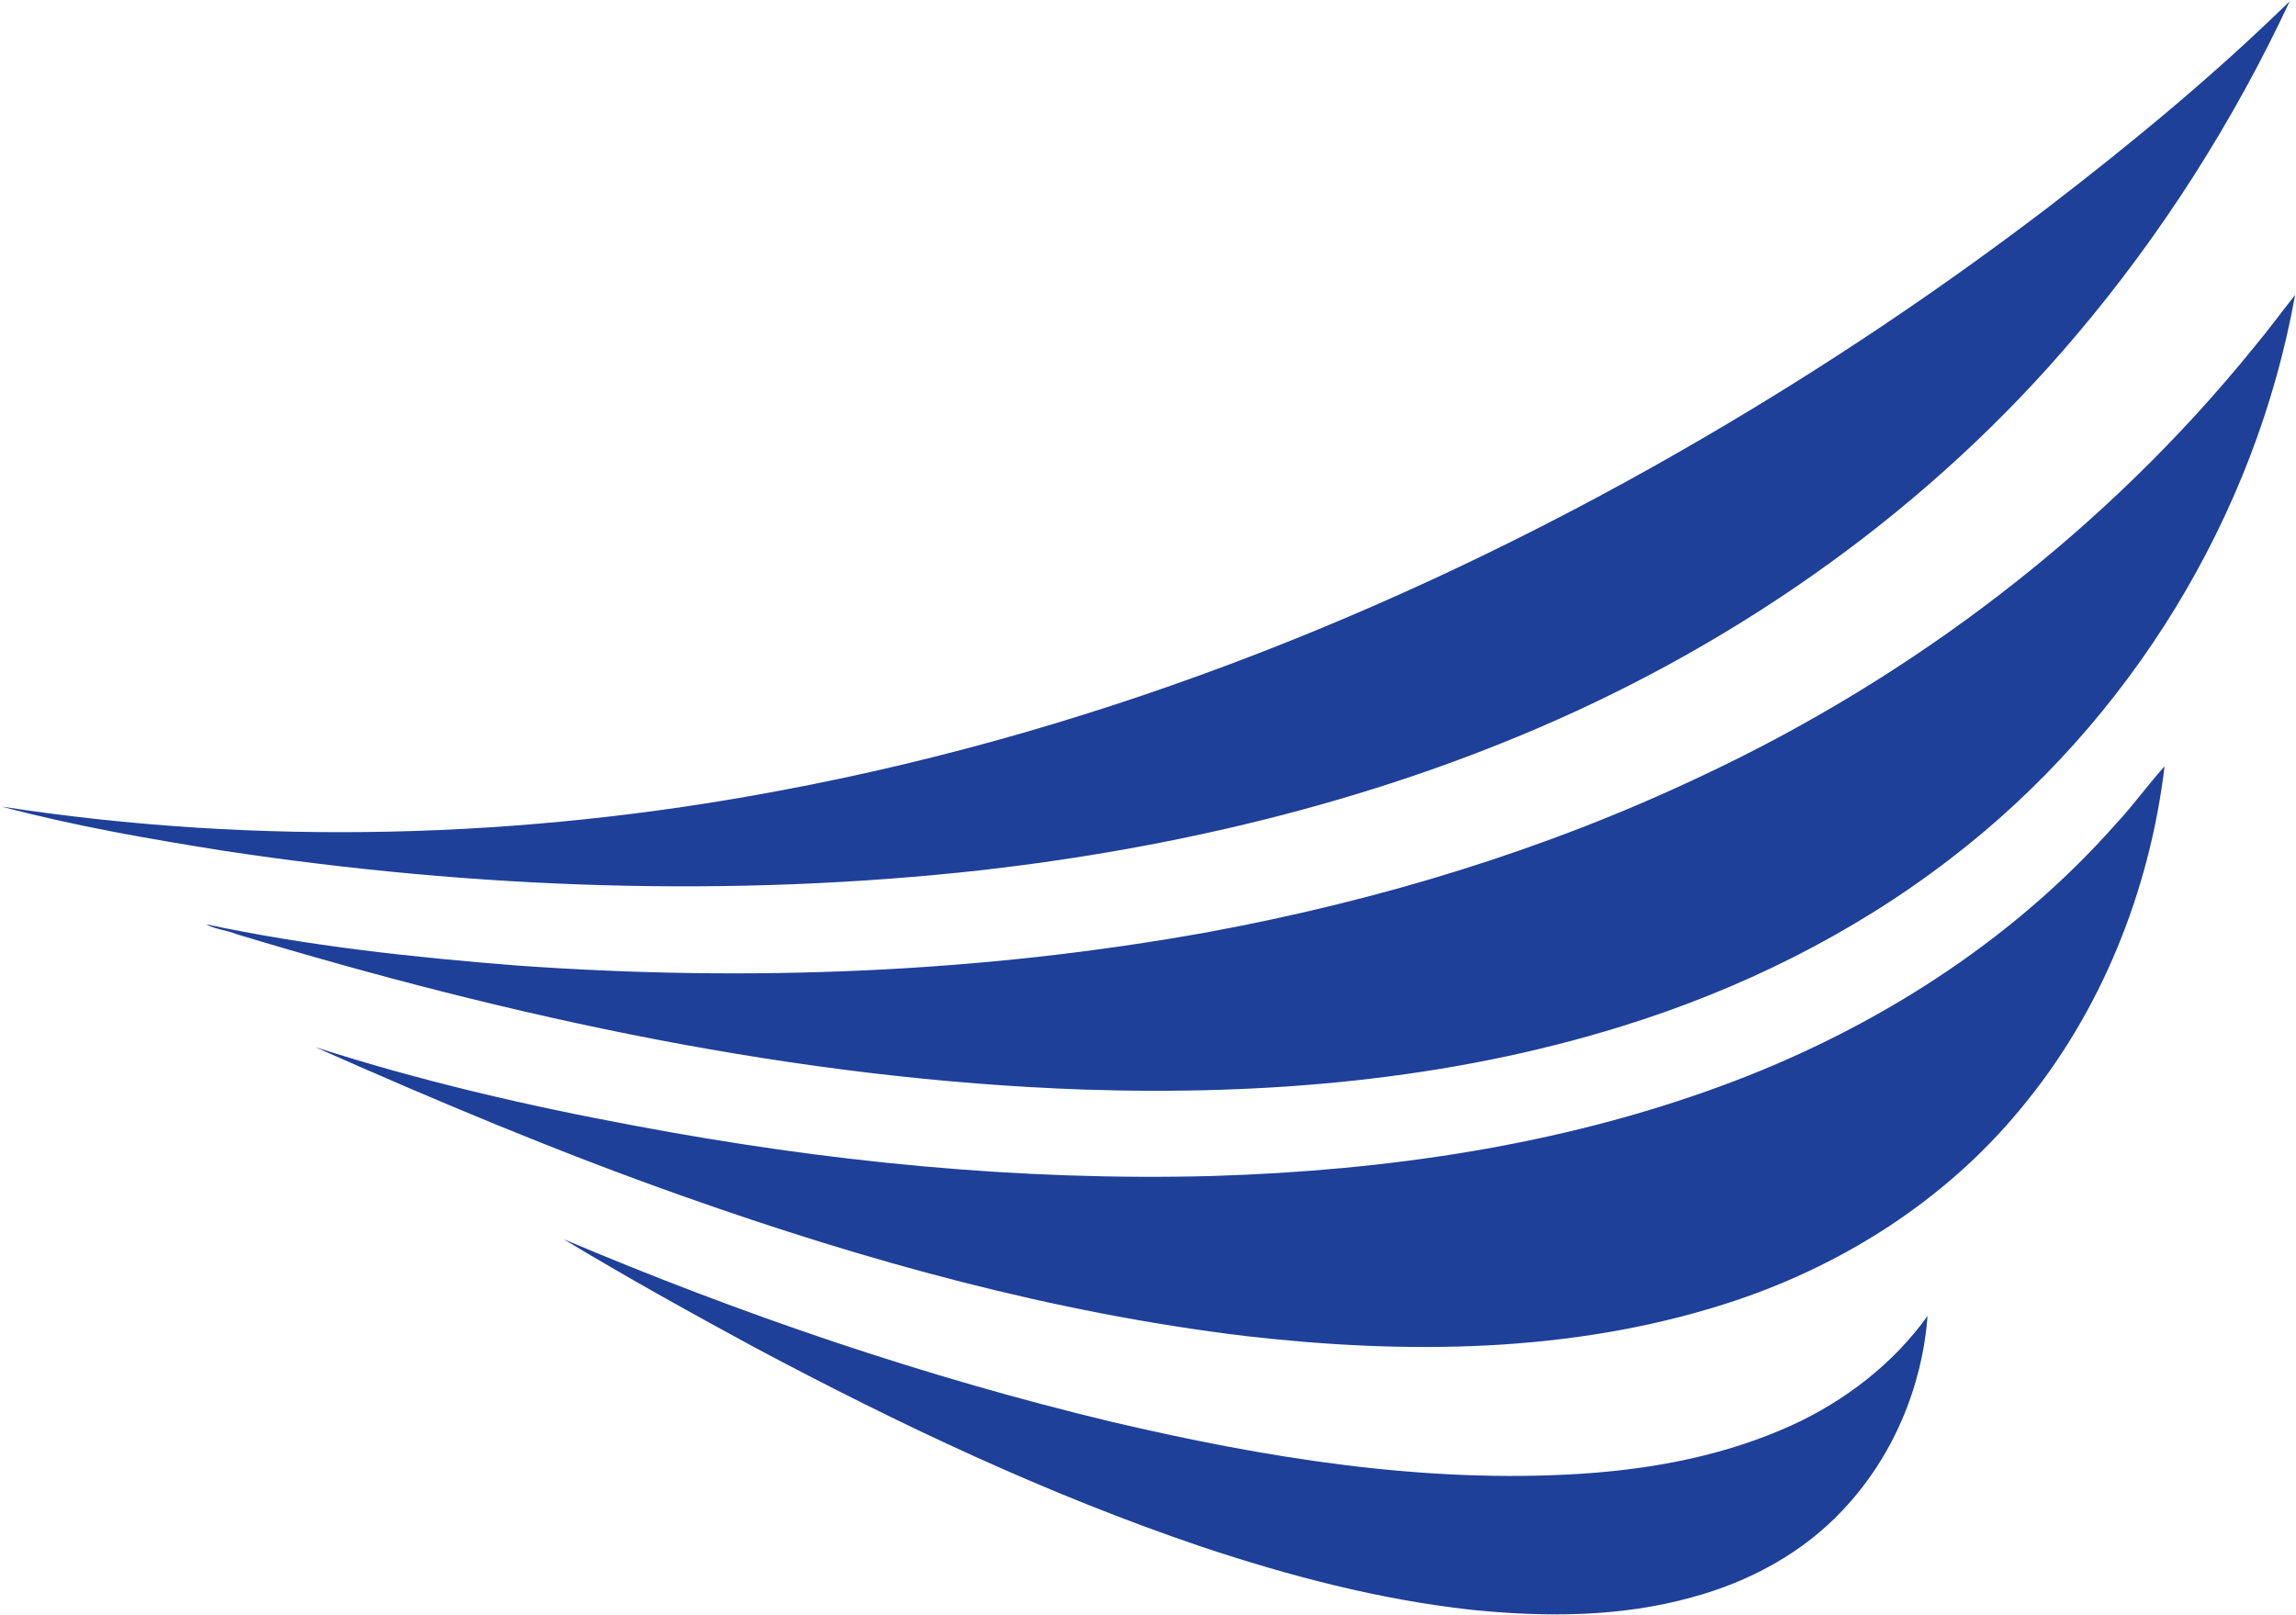 <svg version="1.2" xmlns="http://www.w3.org/2000/svg" viewBox="0 0 1541 1084" width="1541" height="1084">
	<title>TLN_BIG copy-svg</title>
	<style>
		.s0 { fill: #1f4099 } 
	</style>
	<path id="Layer" fill-rule="evenodd" class="s0" d="m1374.6 139.2c56.3-43.2 111.5-88.8 162.2-138.4-37.6 80.5-86 156.7-143.5 224.5-97.2 115.1-223 204.3-361 263.5-118.2 50.7-244.3 80.5-371.7 95.2-169.3 19-341.5 12.7-509.7-12.7-50.4-8-100.7-16.7-149.9-29.8 172.9 26.6 350.2 21.8 522.4-10.7 219.3-40.9 429.6-125.4 621.9-238 79.4-46.4 155.9-97.6 229.3-153.6zm165.8 58.8c-26.6 148.7-111.1 286.4-231.2 378.4-65.9 50.8-141.6 88.1-221 112.7-116.2 36.1-239.2 46.4-360.5 42.4-193.2-6.7-384-48.4-568.8-104.3-6.8-2.8-14.3-3.2-20.7-6.7 68.6 14.6 138.9 22.2 208.7 27.7 155.1 11.1 311.7 5.2 464.9-22.6 113.4-21 224.9-54.7 329.6-104.3 143.2-67.1 272.1-165.4 371.6-288.4 9.6-11.5 18.3-23.4 27.4-34.9zm-119.8 354.6c11.5-12.3 21-25.8 32.2-38.1-10 83.4-42.5 165.1-96.8 230.1-51.2 62.3-122.2 106.8-198.8 131-103.5 32.9-213.8 33.7-320.9 21.4-128.9-15.5-255-50.4-377.2-93.7-84.1-29.7-166.2-64.2-247.5-100.3 70.2 22.6 142 39.3 214.2 52.7 128.1 24.2 258.2 37.3 388.3 33.8 115.9-3.6 232.1-20.3 340.8-60.3 100.7-36.9 194.7-96 265.7-176.6zm-1042.4 279.3c119 50.4 242 92.4 367.7 122.6 103.1 24.2 209.4 41.7 315.7 34.9 48.4-3.2 96.4-12.3 140.9-32.5 35.7-16.3 68.2-41.3 91.2-73.4-3.6 48-23.4 94.8-56.7 130.1-27 29-63.1 48.4-101.2 58.7-48.4 13.5-99.1 13.5-148.7 8.4-61.5-6.8-121.8-22.7-180.1-42.1-104.3-35.3-203.9-82.5-300.7-134.1-43.2-23.4-86-47.2-128.1-72.6z"/>
</svg>